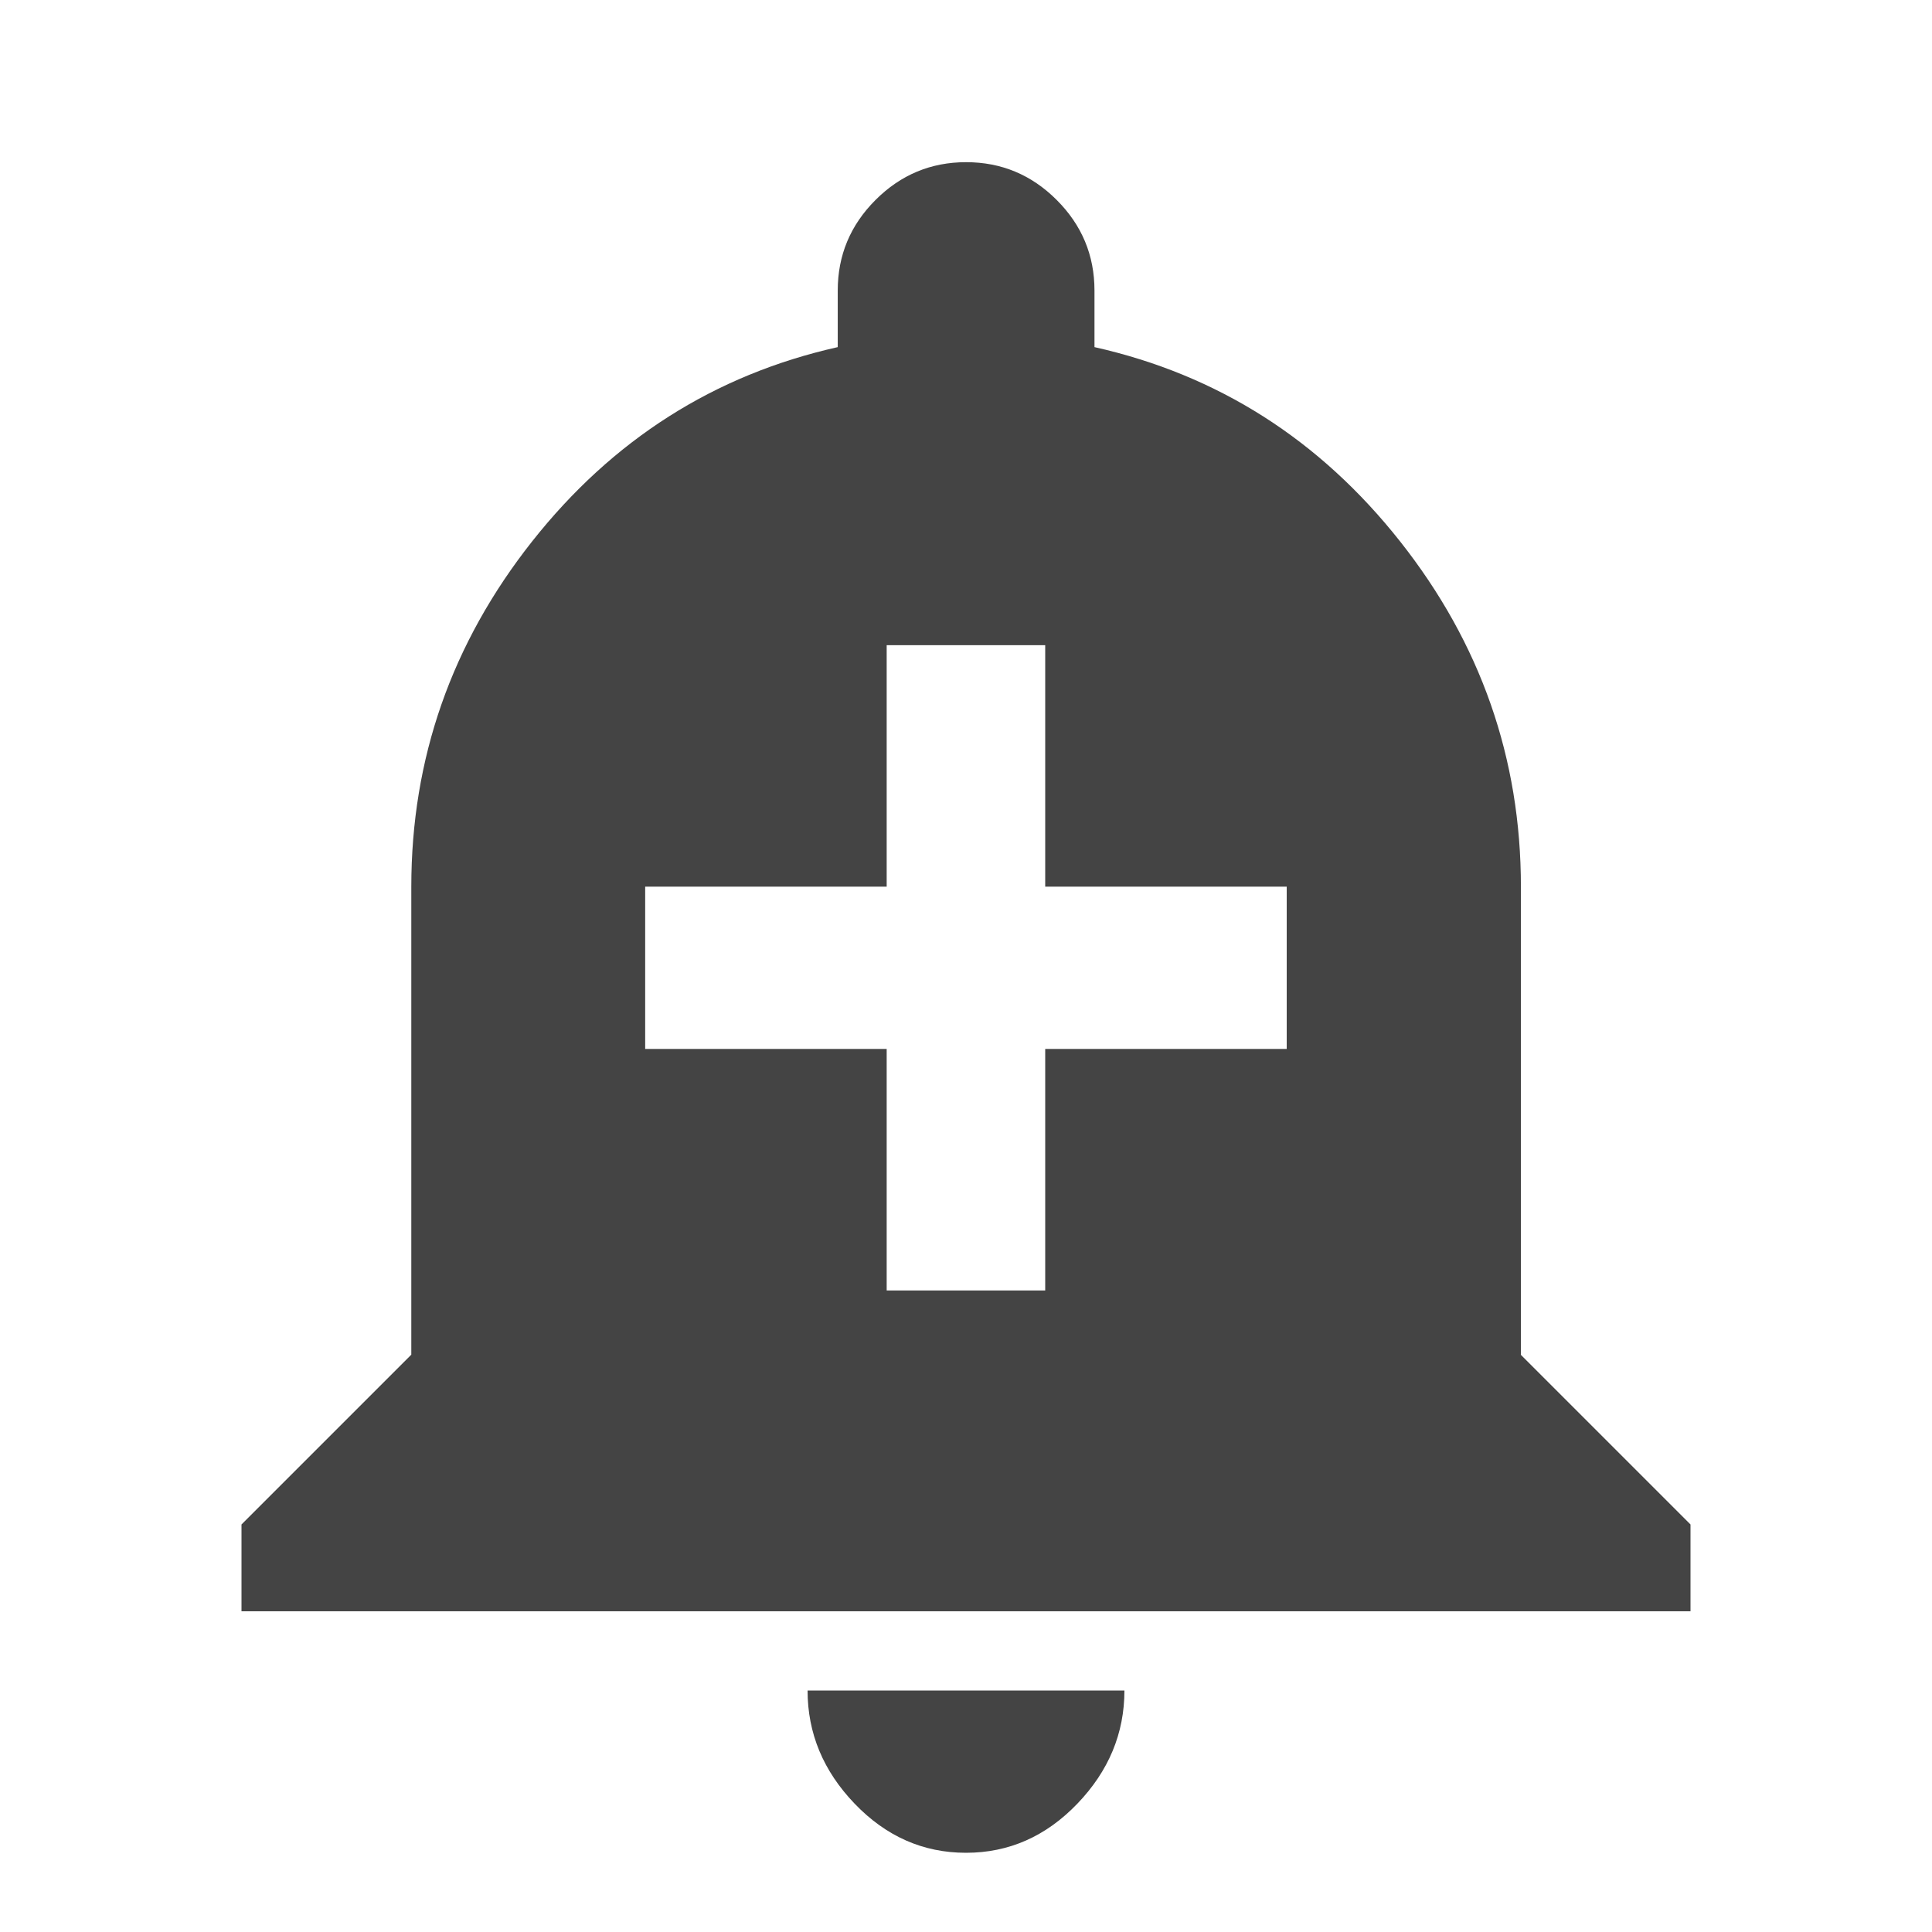 <?xml version="1.0" encoding="utf-8"?>
<!-- Generated by IcoMoon.io -->
<!DOCTYPE svg PUBLIC "-//W3C//DTD SVG 1.1//EN" "http://www.w3.org/Graphics/SVG/1.1/DTD/svg11.dtd">
<svg version="1.1" xmlns="http://www.w3.org/2000/svg" xmlns:xlink="http://www.w3.org/1999/xlink" width="18" height="18" viewBox="0 0 18 18">
<path fill="#444" d="M11.988 9.773v-1.512h-2.25v-2.25h-1.477v2.25h-2.25v1.512h2.25v2.25h1.477v-2.25h2.25zM14.168 12.621l1.582 1.582v0.809h-13.5v-0.809l1.582-1.582v-4.359q0-1.793 1.125-3.217t2.848-1.811v-0.527q0-0.492 0.352-0.844t0.844-0.352 0.844 0.352 0.352 0.844v0.527q1.723 0.387 2.848 1.811t1.125 3.217v4.359zM7.523 15.75h2.953q0 0.598-0.439 1.055t-1.037 0.457-1.037-0.457-0.439-1.055z"></path>
</svg>

